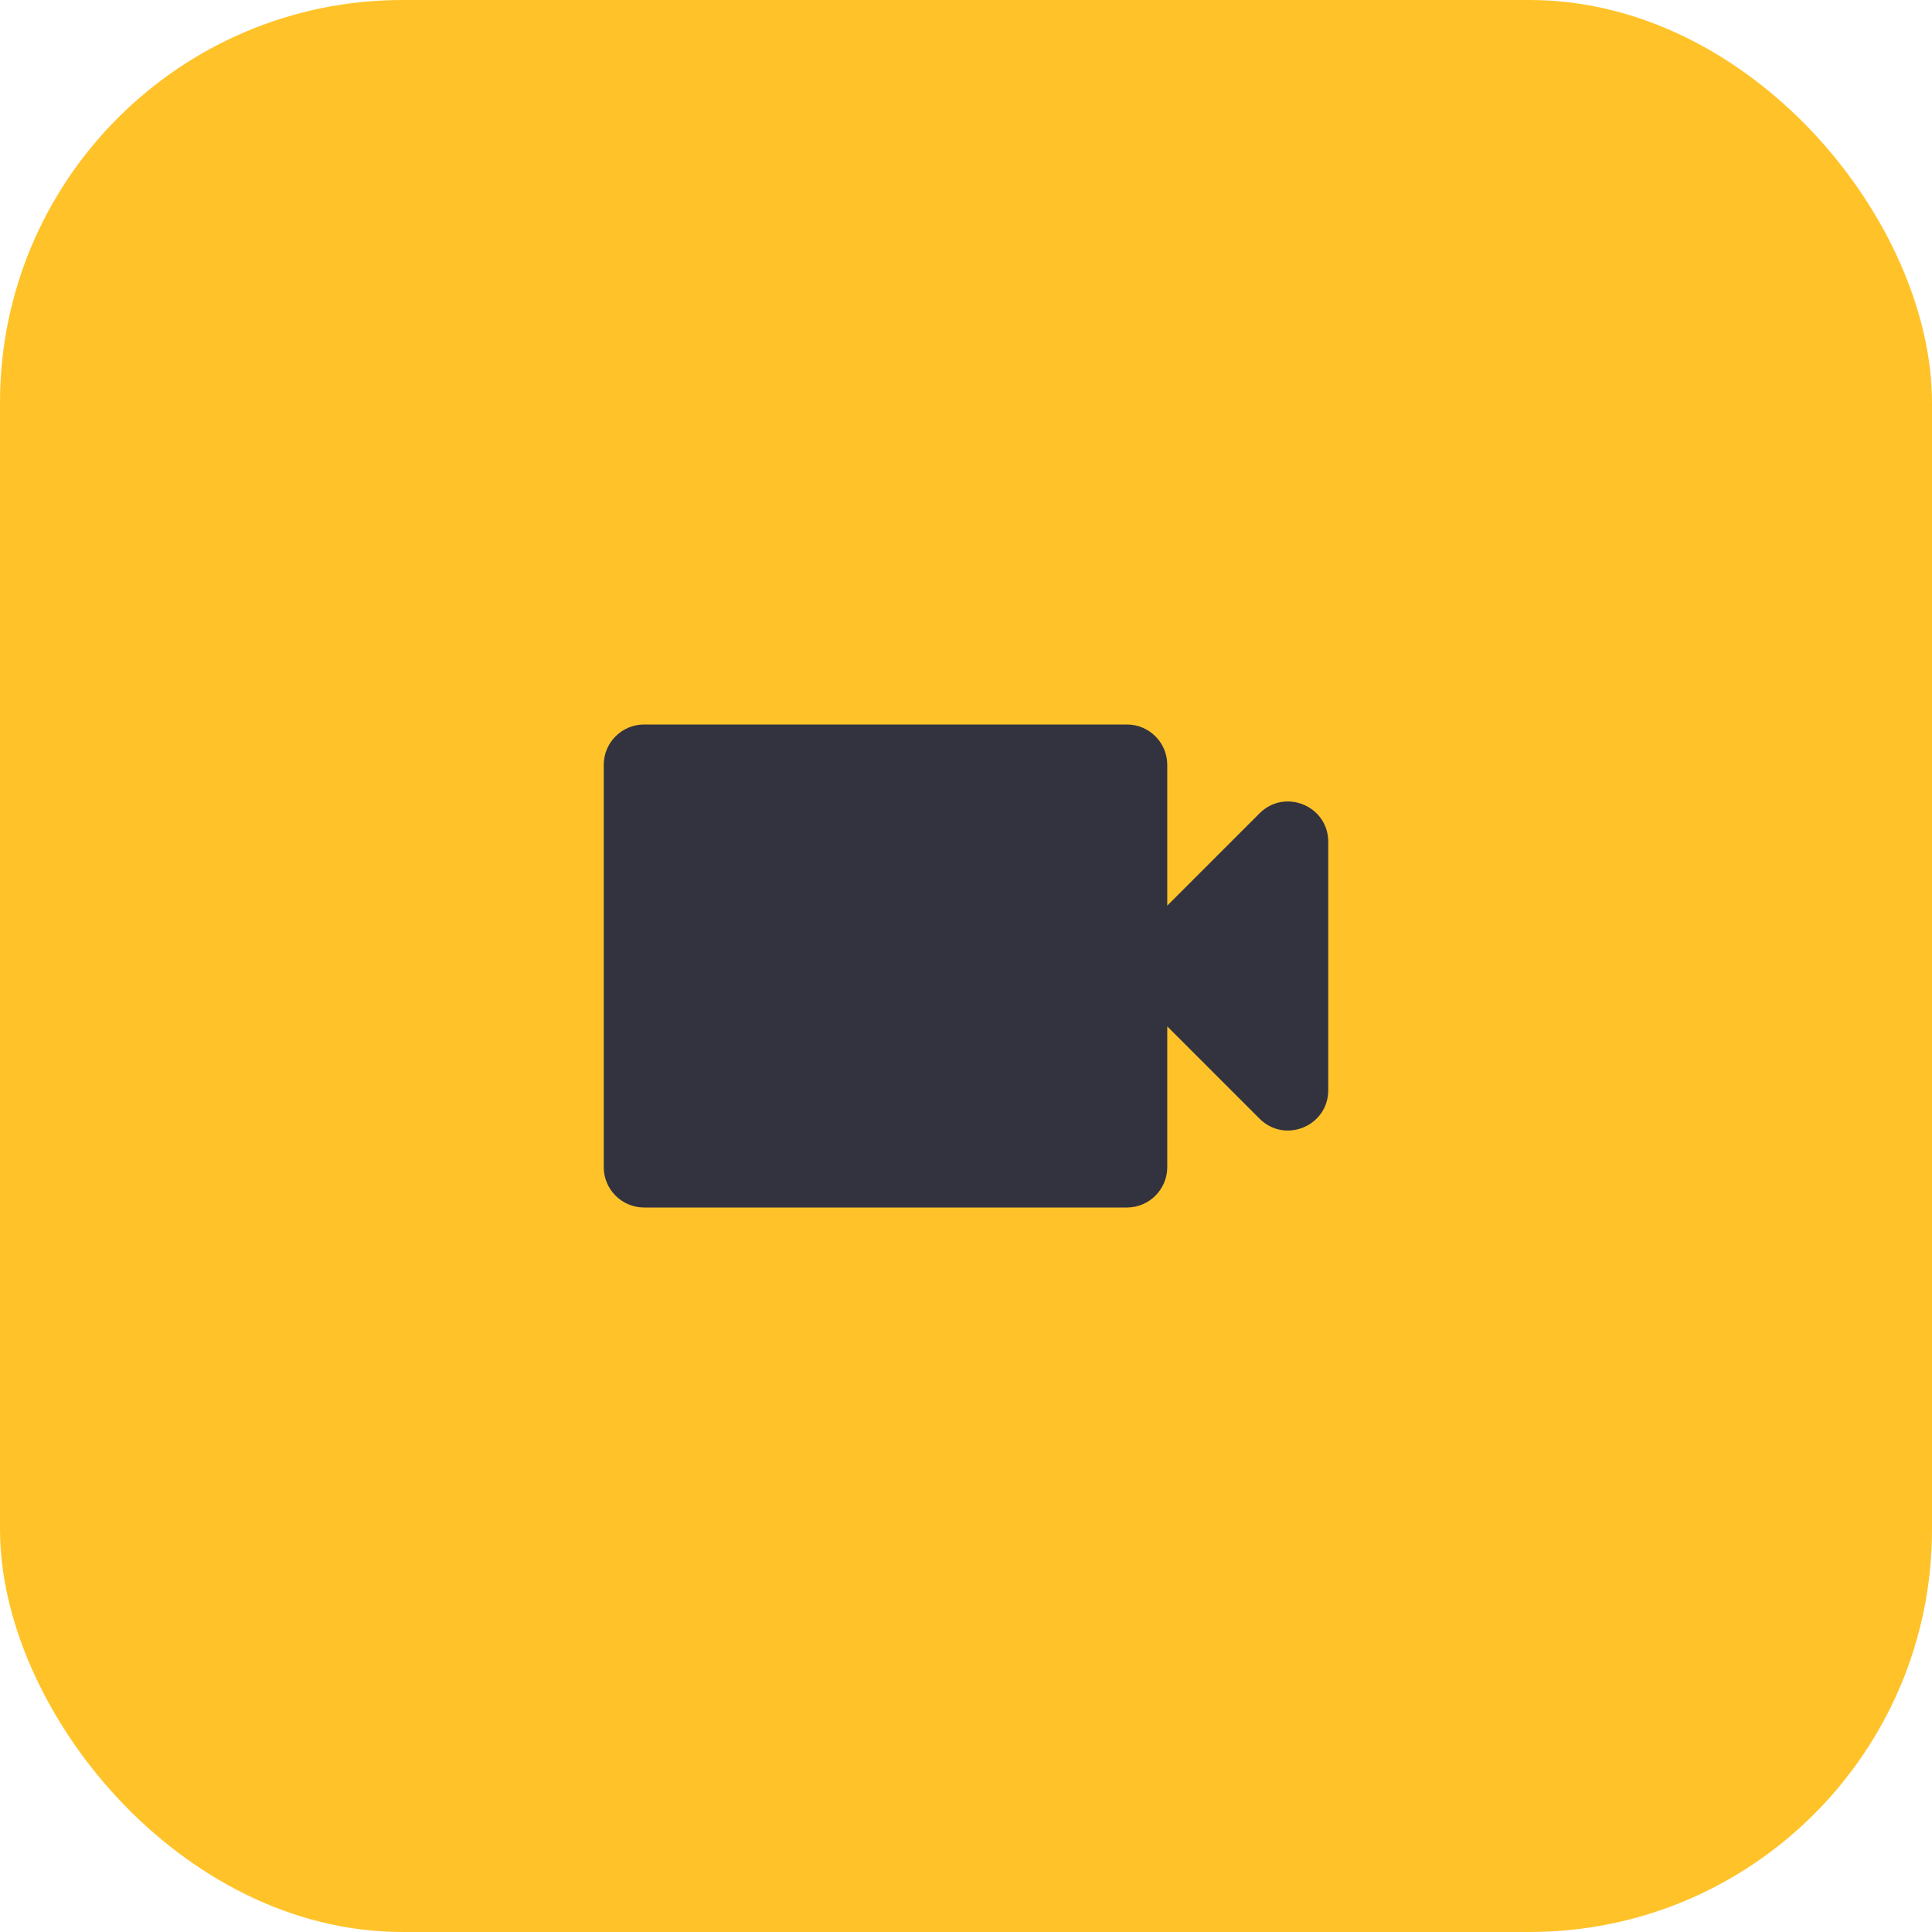 <svg width="48" height="48" viewBox="0 0 48 48" fill="none" xmlns="http://www.w3.org/2000/svg">
<rect width="48" height="48" rx="10" fill="#FFC329"/>
<path d="M29 22.5V19C29 18.45 28.55 18 28 18H16C15.45 18 15 18.45 15 19V29C15 29.55 15.45 30 16 30H28C28.55 30 29 29.55 29 29V25.5L31.293 27.793C31.923 28.423 33 27.977 33 27.086V20.914C33 20.023 31.923 19.577 31.293 20.207L29 22.5Z" fill="#33333F"/>
</svg>
